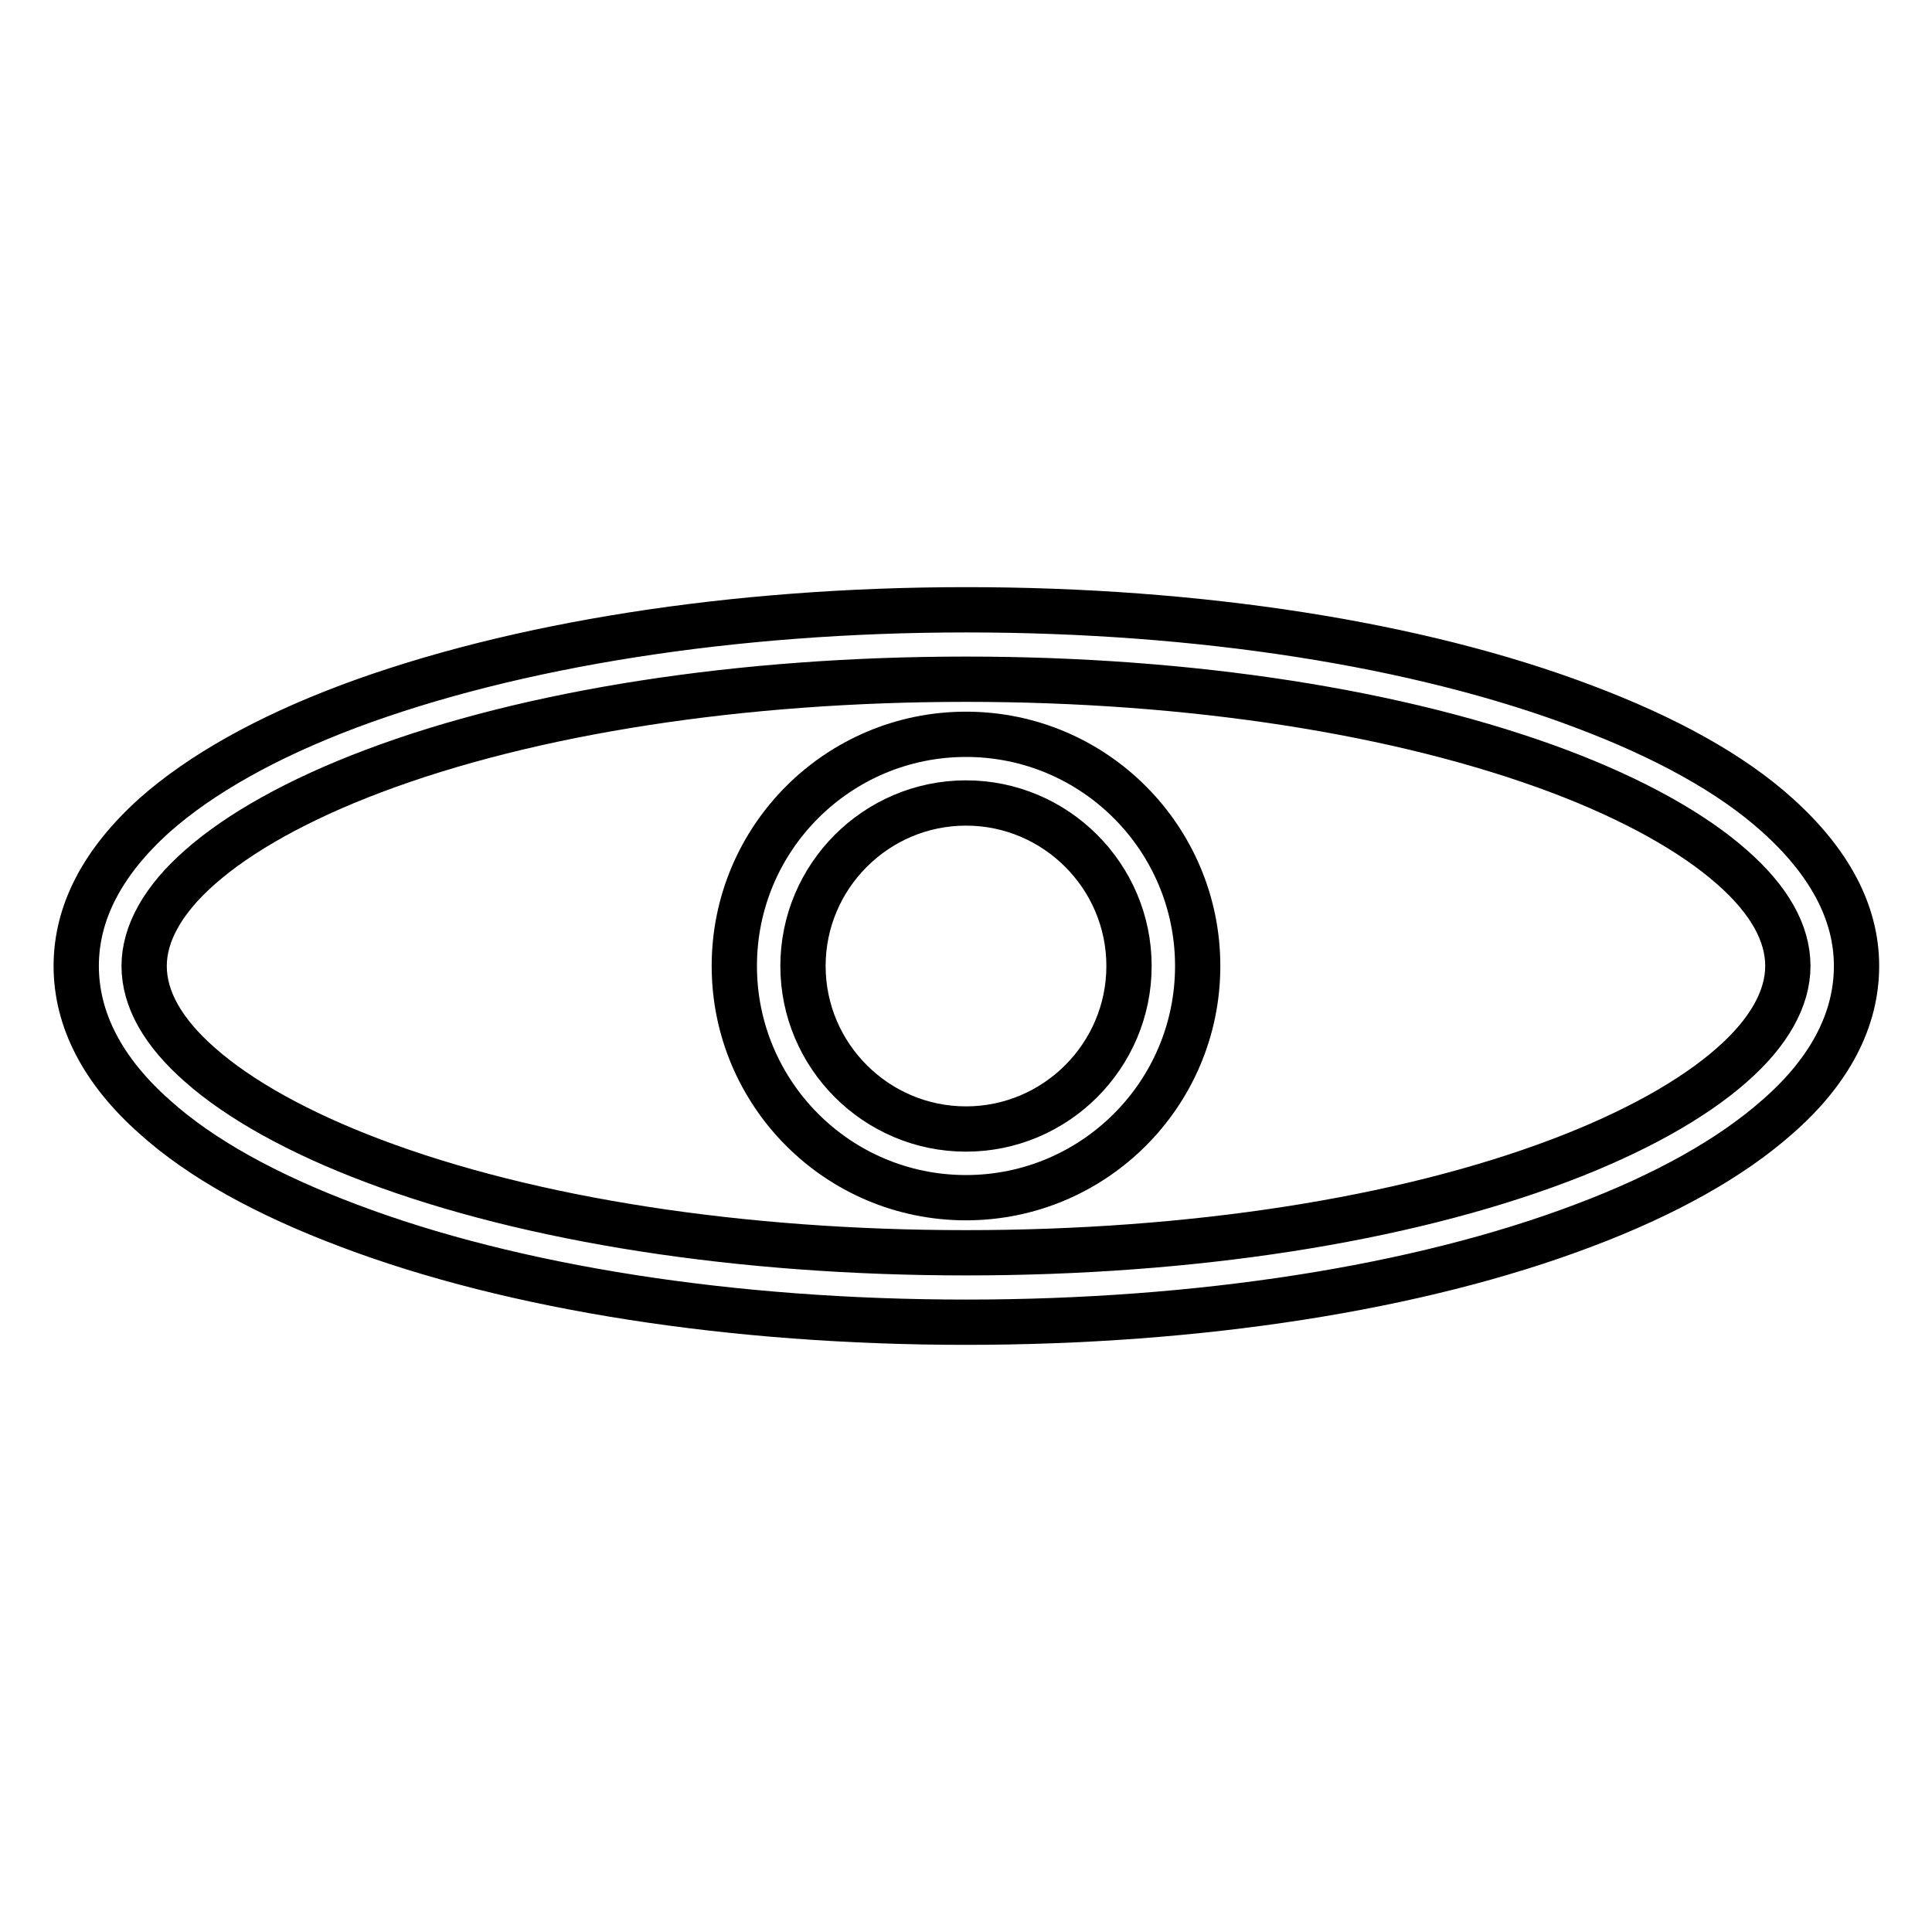 <?xml version="1.0" encoding="utf-8"?>
<!-- Svg Vector Icons : http://www.onlinewebfonts.com/icon -->
<!DOCTYPE svg PUBLIC "-//W3C//DTD SVG 1.1//EN" "http://www.w3.org/Graphics/SVG/1.1/DTD/svg11.dtd">
<svg version="1.1" xmlns="http://www.w3.org/2000/svg" xmlns:xlink="http://www.w3.org/1999/xlink" x="0px" y="0px" viewBox="0 0 256 256" enable-background="new 0 0 256 256" xml:space="preserve">
<g> <path stroke-width="6" fill-opacity="0" stroke="#000000"  d="M128,175.2c-30.8,0-59.9-4.5-81.8-12.8c-10.9-4.1-19.6-8.9-25.7-14.4c-6.9-6.1-10.4-12.9-10.4-20 c0-7.1,3.5-13.8,10.4-20c6.1-5.4,14.8-10.3,25.7-14.4c21.9-8.2,51-12.8,81.8-12.8s59.9,4.5,81.8,12.8c10.9,4.1,19.6,8.9,25.7,14.4 c6.9,6.2,10.5,12.9,10.5,20c0,7.1-3.5,13.9-10.5,20c-6.1,5.4-14.8,10.3-25.7,14.4C187.9,170.7,158.8,175.2,128,175.2z M128,90 c-29.8,0-57.7,4.3-78.6,12.2c-9.8,3.7-17.7,8.1-22.9,12.7c-4.9,4.3-7.4,8.8-7.4,13.1c0,4.4,2.5,8.8,7.4,13.1 c5.2,4.6,13.1,9,22.9,12.7C70.3,161.7,98.2,166,128,166s57.7-4.3,78.6-12.2c9.8-3.7,17.7-8.1,22.9-12.7c4.9-4.3,7.4-8.8,7.4-13.1 c0-4.4-2.5-8.8-7.4-13.1c-5.2-4.6-13.1-9-22.9-12.7C185.6,94.3,157.7,90,128,90z"/> <path stroke-width="6" fill-opacity="0" stroke="#000000"  d="M128,158.7c-17,0-30.7-13.8-30.7-30.7c0-17,13.8-30.7,30.7-30.7c17,0,30.7,13.8,30.7,30.7 C158.7,145,144.9,158.7,128,158.7z M128,106.4c-11.9,0-21.6,9.7-21.6,21.6c0,11.9,9.7,21.6,21.6,21.6c11.9,0,21.6-9.7,21.6-21.6 C149.6,116.1,139.9,106.4,128,106.4z"/></g>
</svg>